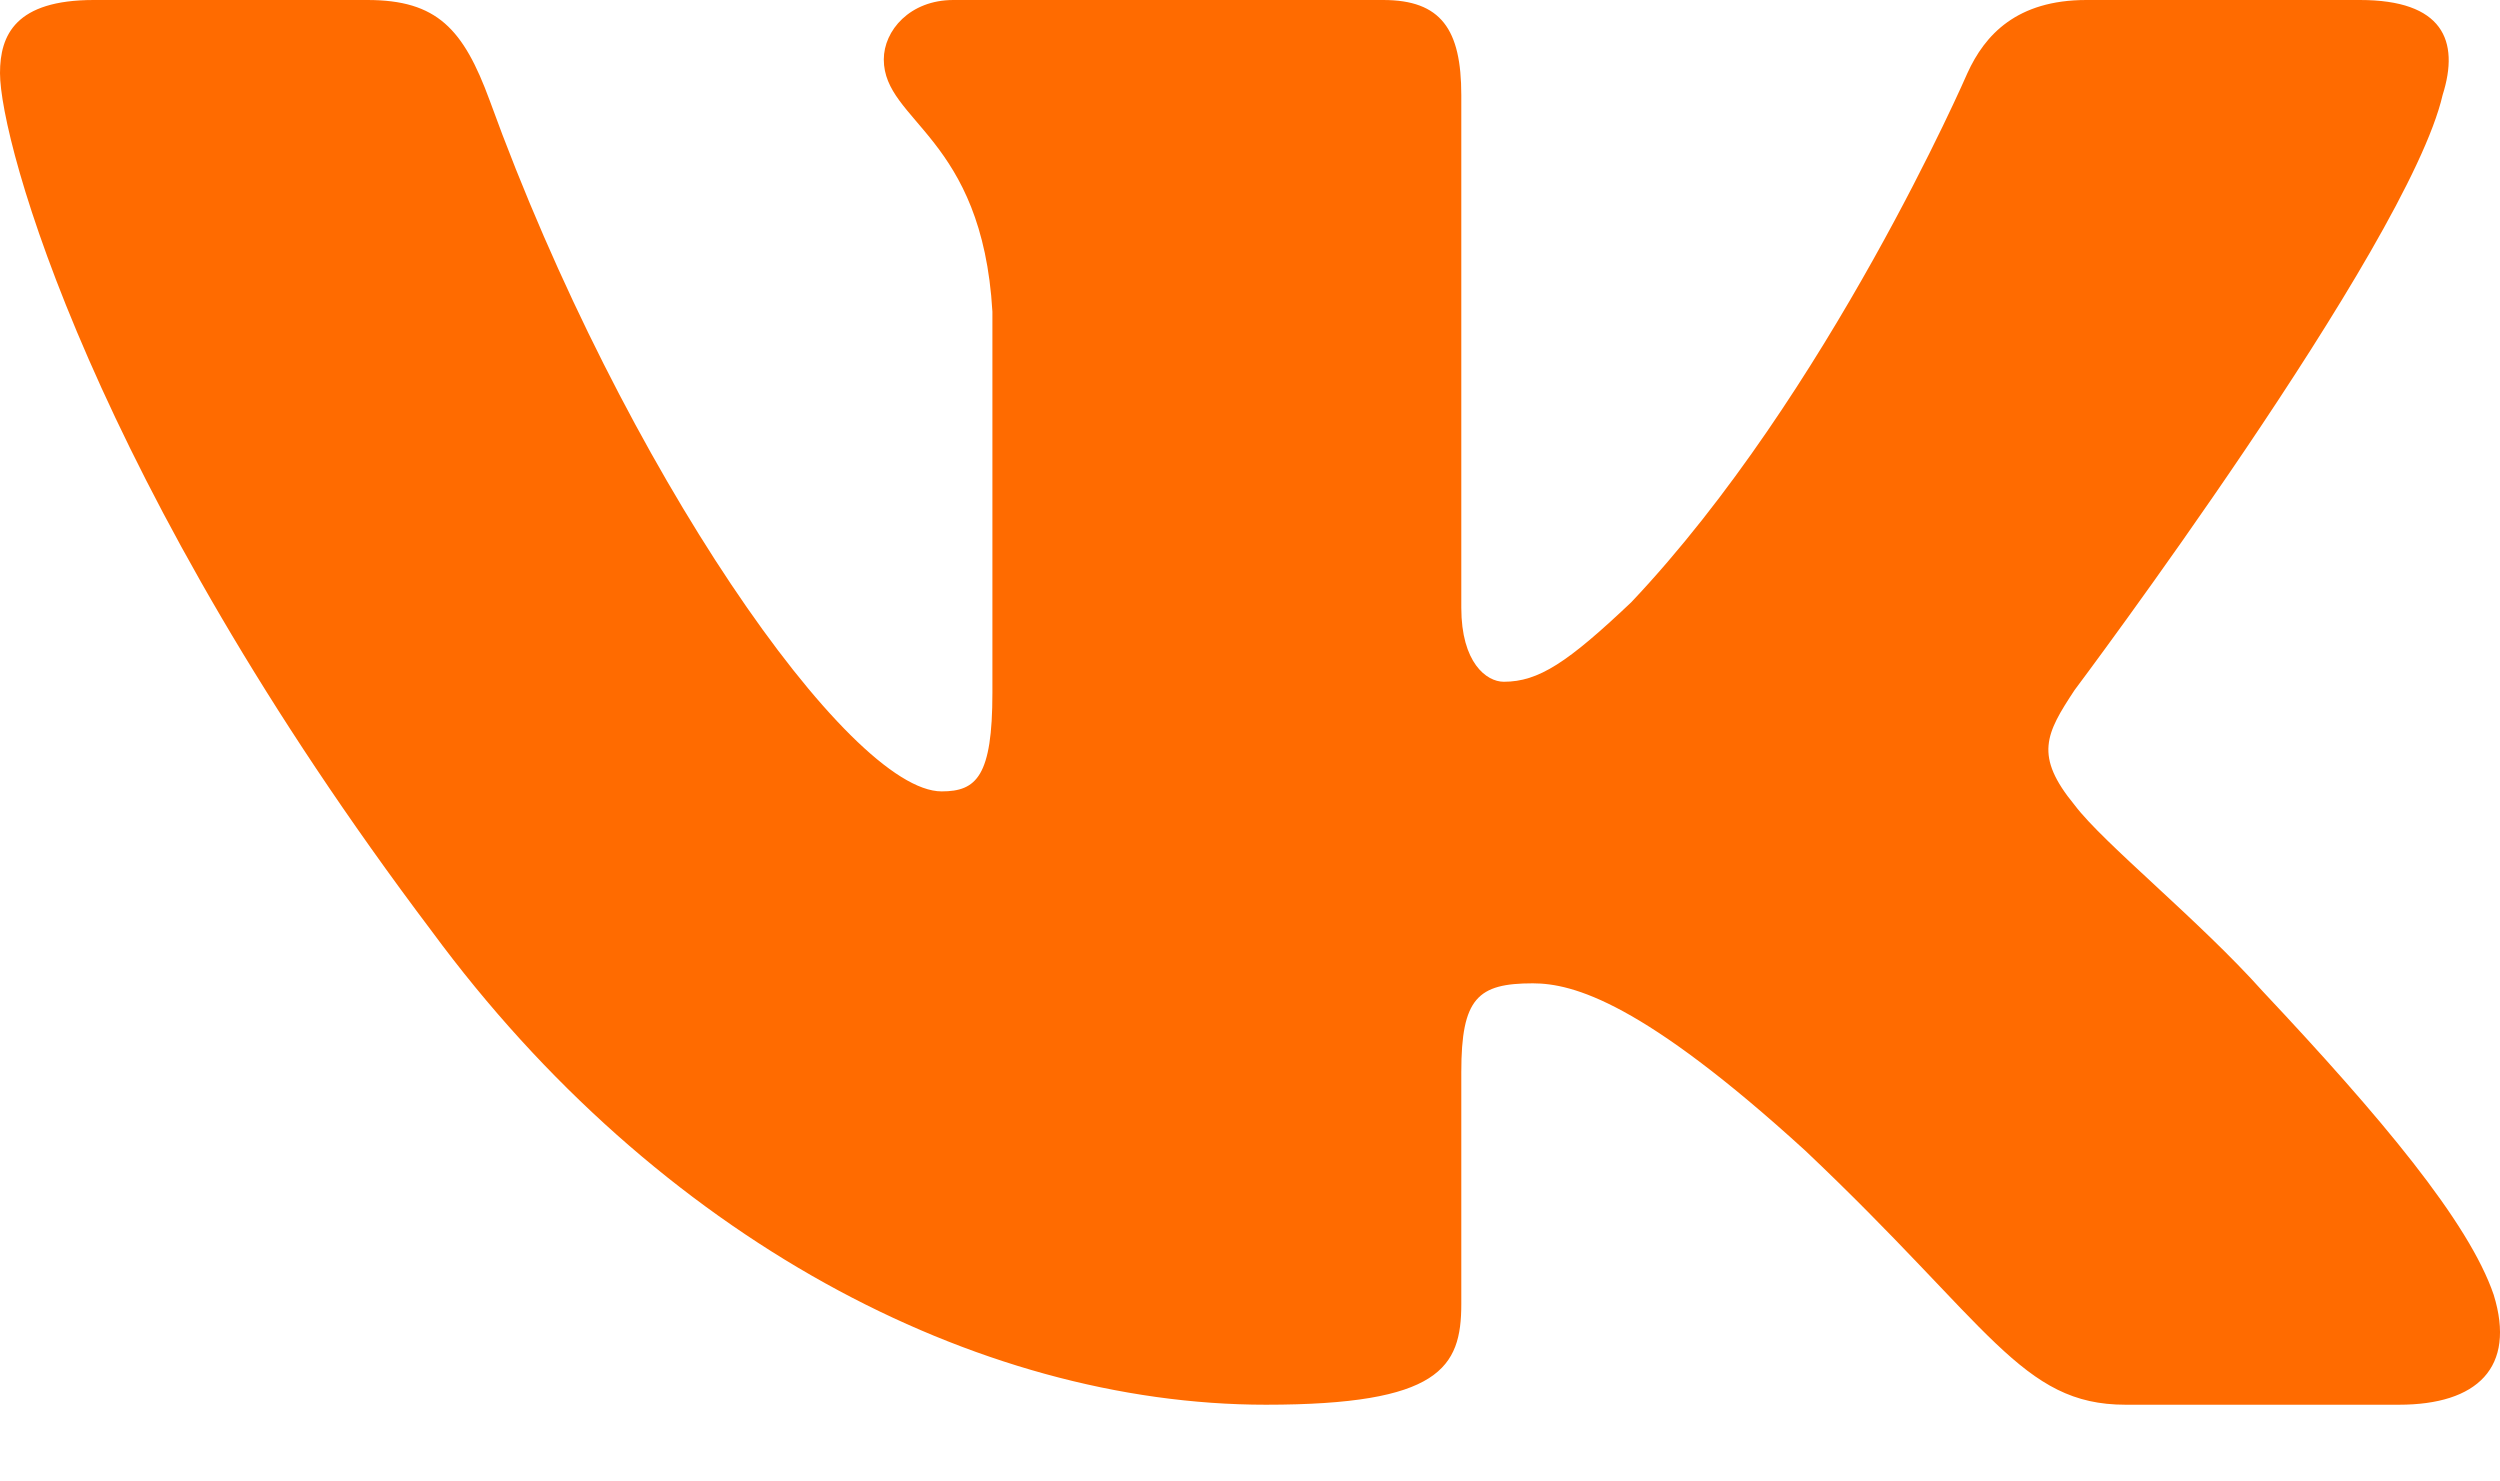 <?xml version="1.0" encoding="UTF-8"?> <svg xmlns="http://www.w3.org/2000/svg" width="27" height="16" viewBox="0 0 27 16" fill="none"> <path fill-rule="evenodd" clip-rule="evenodd" d="M26.38 1.027C26.568 0.435 26.38 0 25.487 0H22.533C21.782 0 21.436 0.376 21.248 0.79C21.248 0.79 19.746 4.254 17.618 6.504C16.93 7.156 16.617 7.363 16.241 7.363C16.053 7.363 15.782 7.156 15.782 6.564V1.027C15.782 0.317 15.564 0 14.938 0H10.296C9.827 0 9.545 0.33 9.545 0.642C9.545 1.316 10.608 1.471 10.718 3.366V7.482C10.718 8.384 10.546 8.547 10.17 8.547C9.169 8.547 6.733 5.068 5.289 1.086C5.005 0.313 4.721 0 3.967 0H1.013C0.169 0 0 0.376 0 0.79C0 1.531 1.001 5.202 4.663 10.057C7.104 13.373 10.543 15.171 13.672 15.171C15.55 15.171 15.782 14.771 15.782 14.084V11.578C15.782 10.779 15.96 10.62 16.554 10.62C16.992 10.62 17.743 10.827 19.496 12.426C21.499 14.321 21.829 15.171 22.955 15.171H25.909C26.753 15.171 27.175 14.771 26.932 13.984C26.665 13.198 25.709 12.059 24.44 10.709C23.752 9.939 22.719 9.11 22.406 8.695C21.968 8.162 22.093 7.926 22.406 7.452C22.406 7.452 26.005 2.656 26.38 1.027Z" fill="#FF6B00"></path> </svg> 